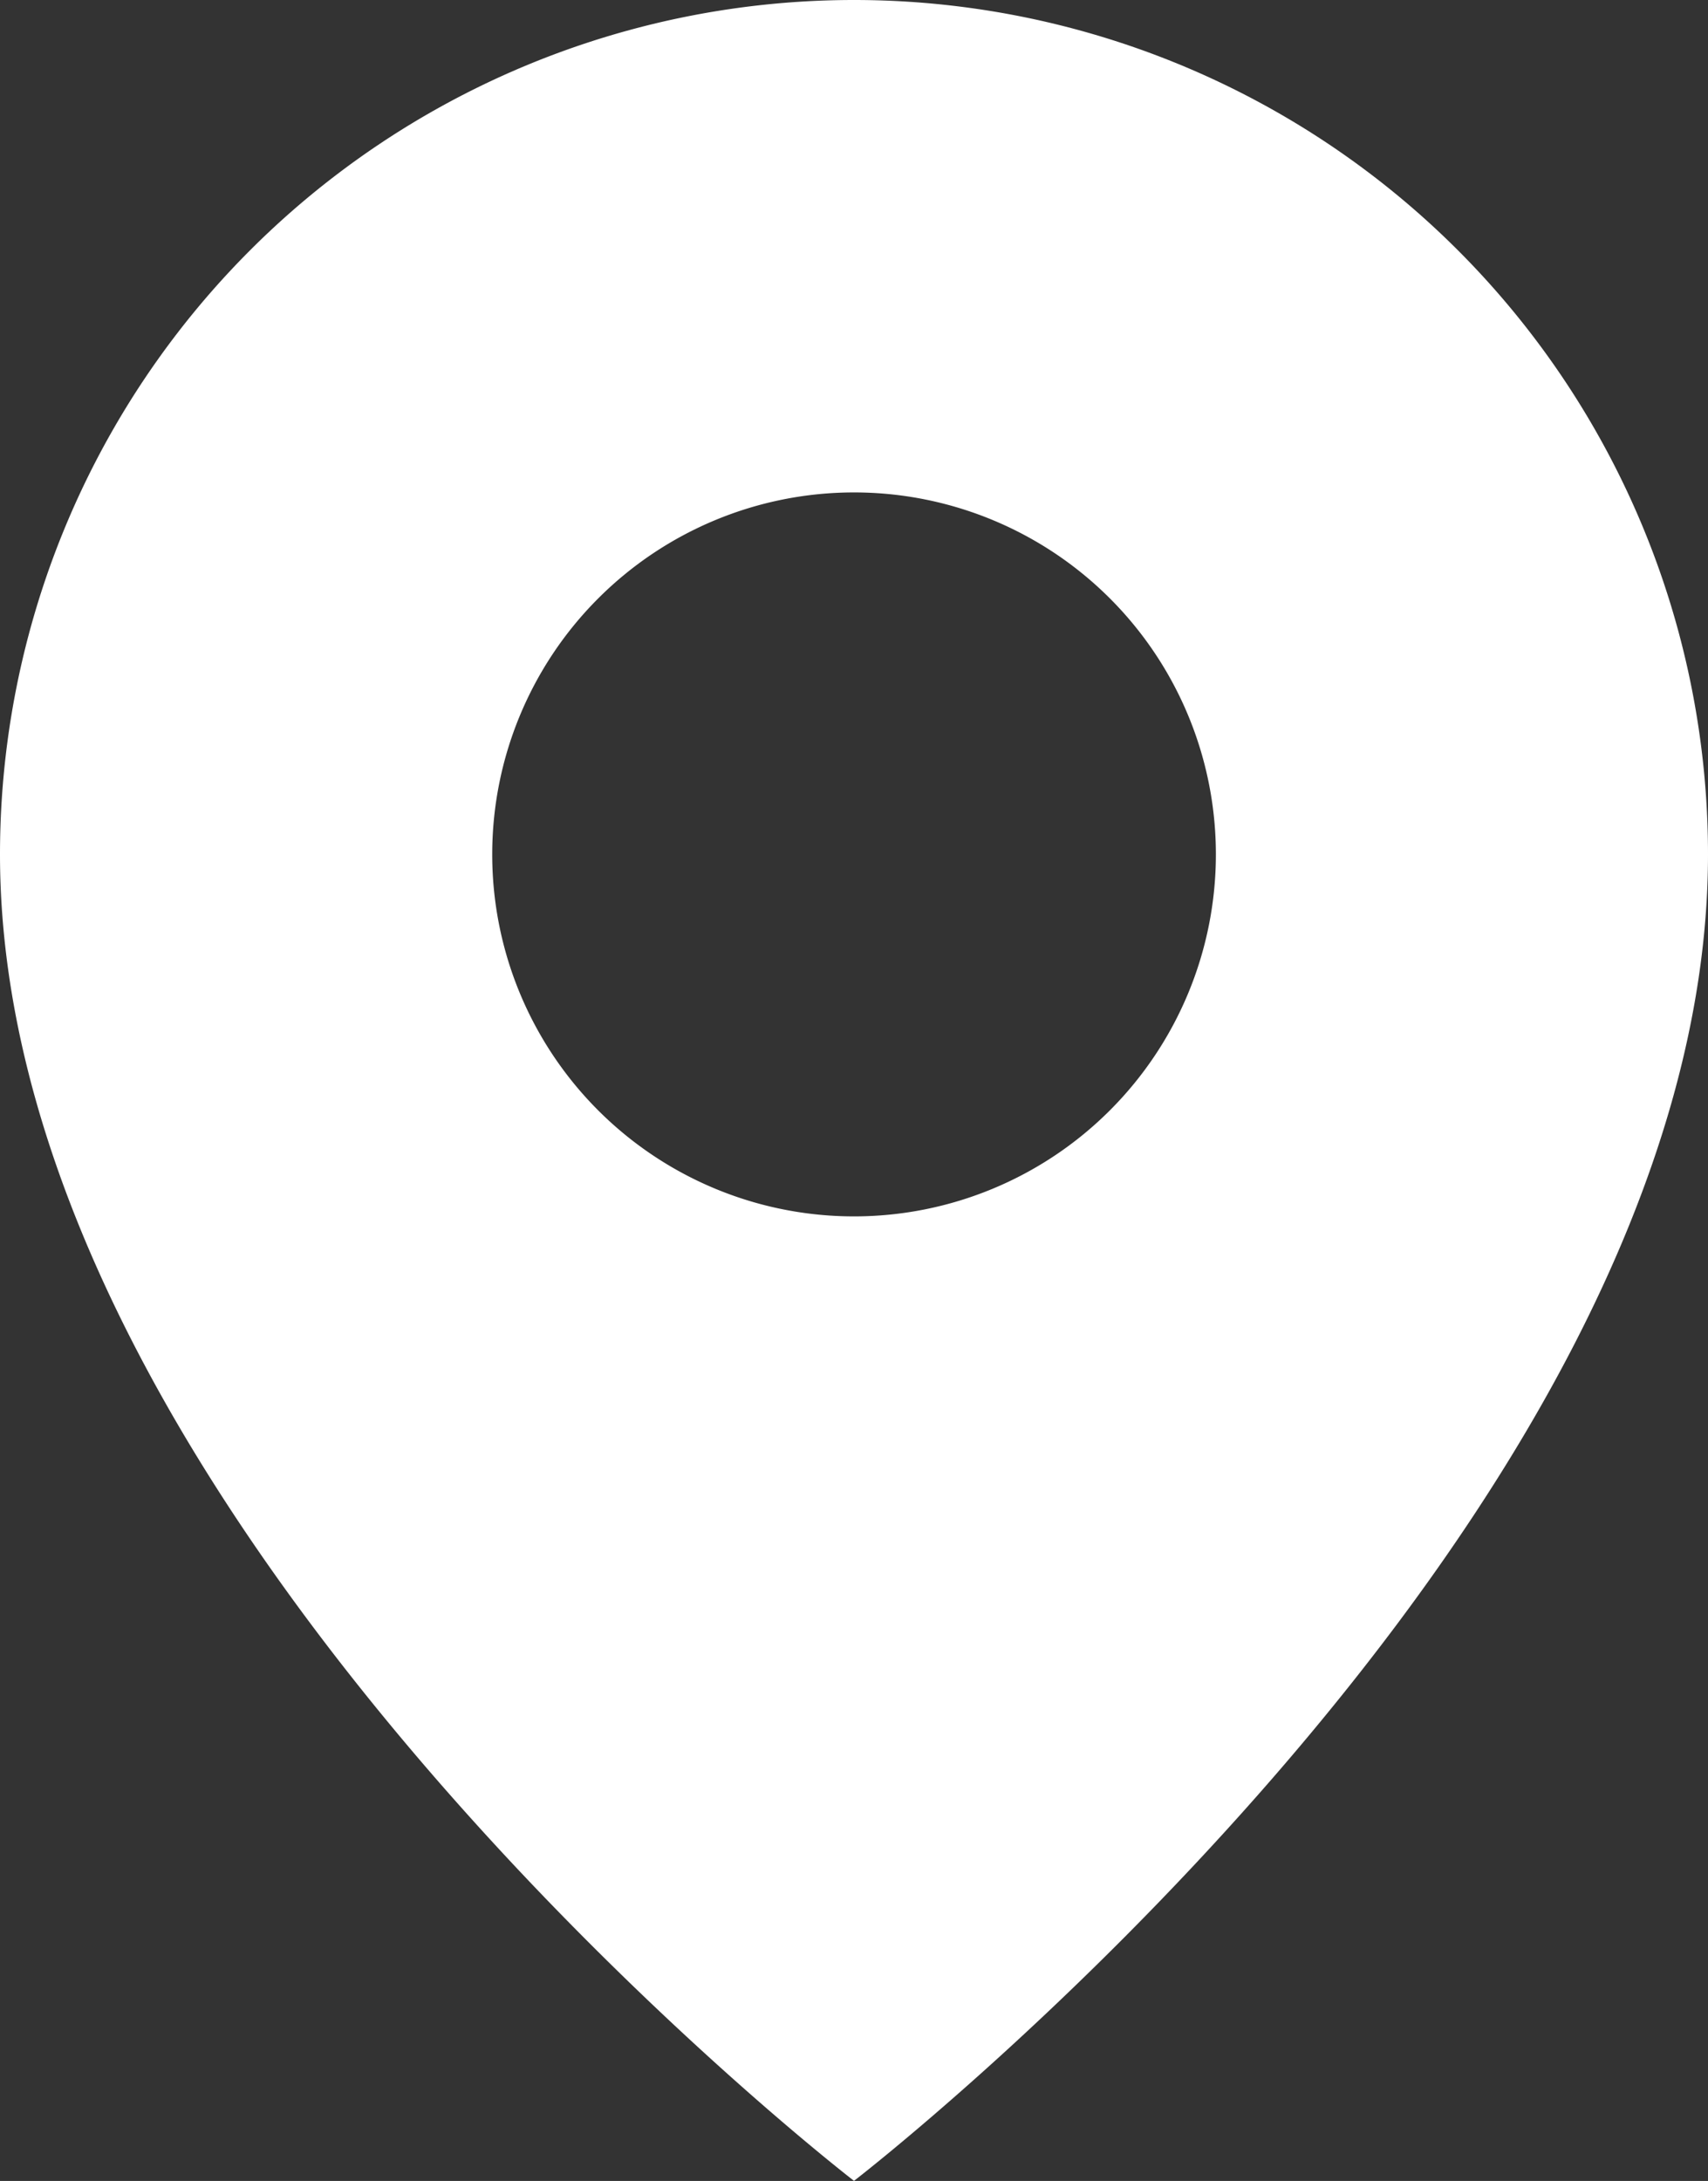 <svg xmlns="http://www.w3.org/2000/svg" width="16" height="20.422" viewBox="0 0 16 20.422">
  <rect x="0" y="0" width="16" height="20.422" fill="#333333" stroke="none"/>
  <path id="パス_3817" data-name="パス 3817" d="M185.326-439.675a8,8,0,0,0-8,8c0,6.263,8,12.421,8,12.421s8-6.158,8-12.421A8,8,0,0,0,185.326-439.675Zm0,11.39a3.389,3.389,0,0,1-3.389-3.39,3.389,3.389,0,0,1,3.389-3.389,3.389,3.389,0,0,1,3.39,3.389A3.39,3.39,0,0,1,185.326-428.285Z" transform="translate(-177.326 439.675)" fill="#fff"/>
</svg>
